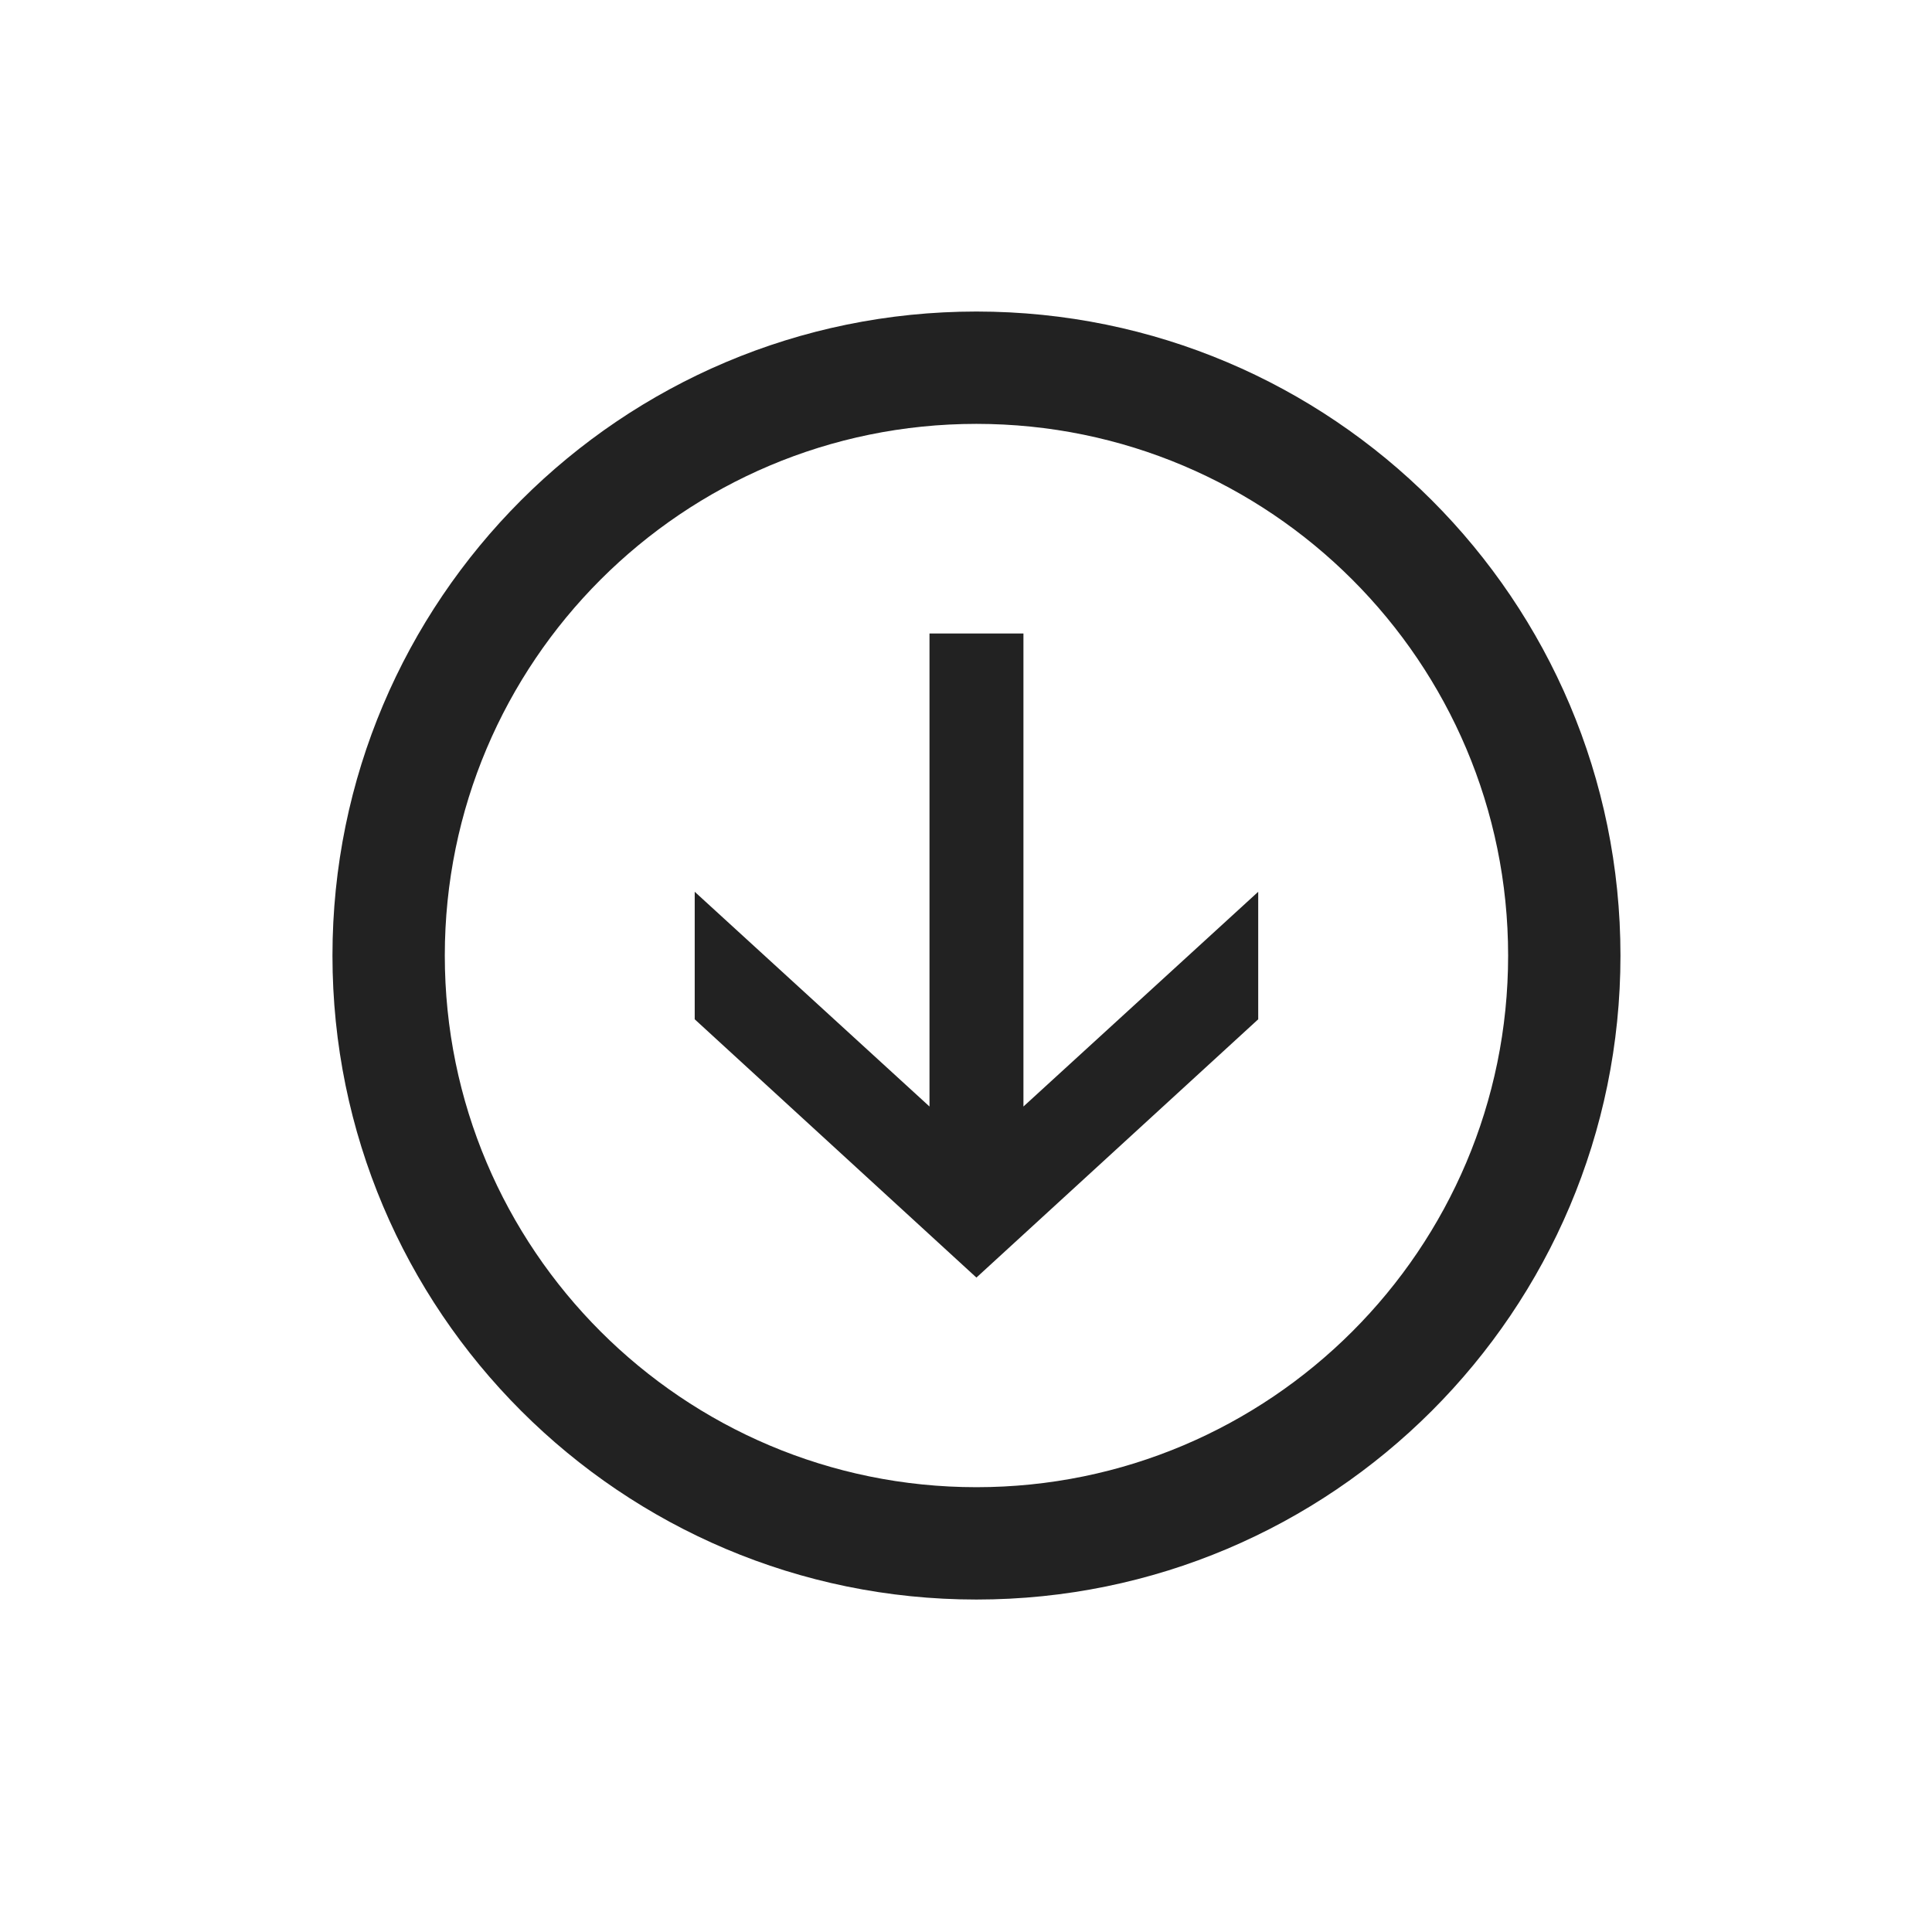 <?xml version="1.0" encoding="utf-8"?>
<!-- Generator: Adobe Illustrator 16.0.0, SVG Export Plug-In . SVG Version: 6.00 Build 0)  -->
<!DOCTYPE svg PUBLIC "-//W3C//DTD SVG 1.1//EN" "http://www.w3.org/Graphics/SVG/1.1/DTD/svg11.dtd">
<svg version="1.1" xmlns="http://www.w3.org/2000/svg" xmlns:xlink="http://www.w3.org/1999/xlink" x="0px" y="0px" width="48px"
	 height="48px" viewBox="0 0 48 48" enable-background="new 0 0 48 48" xml:space="preserve">
<g id="Hintergrund">
	<path fill-rule="evenodd" clip-rule="evenodd" fill="#222" d="M24.259,10.531c7.292,0,13.21,5.918,13.21,13.21
		s-5.918,13.208-13.21,13.208s-13.208-5.916-13.208-13.208S16.967,10.531,24.259,10.531z M24.259,7.74
		c8.834,0,16.001,7.167,16.001,16.001c0,8.832-7.167,15.999-16.001,15.999c-8.832,0-15.999-7.167-15.999-15.999
		C8.26,14.907,15.427,7.74,24.259,7.74z"/>
	<polygon fill-rule="evenodd" clip-rule="evenodd" fill="#222" points="23.093,15.739 23.093,27.491 17.26,22.156 17.26,25.324 
		24.259,31.741 31.26,25.324 31.26,22.156 25.427,27.491 25.427,15.739 	"/>
</g>
<g id="Ebene_1">
</g>
</svg>
